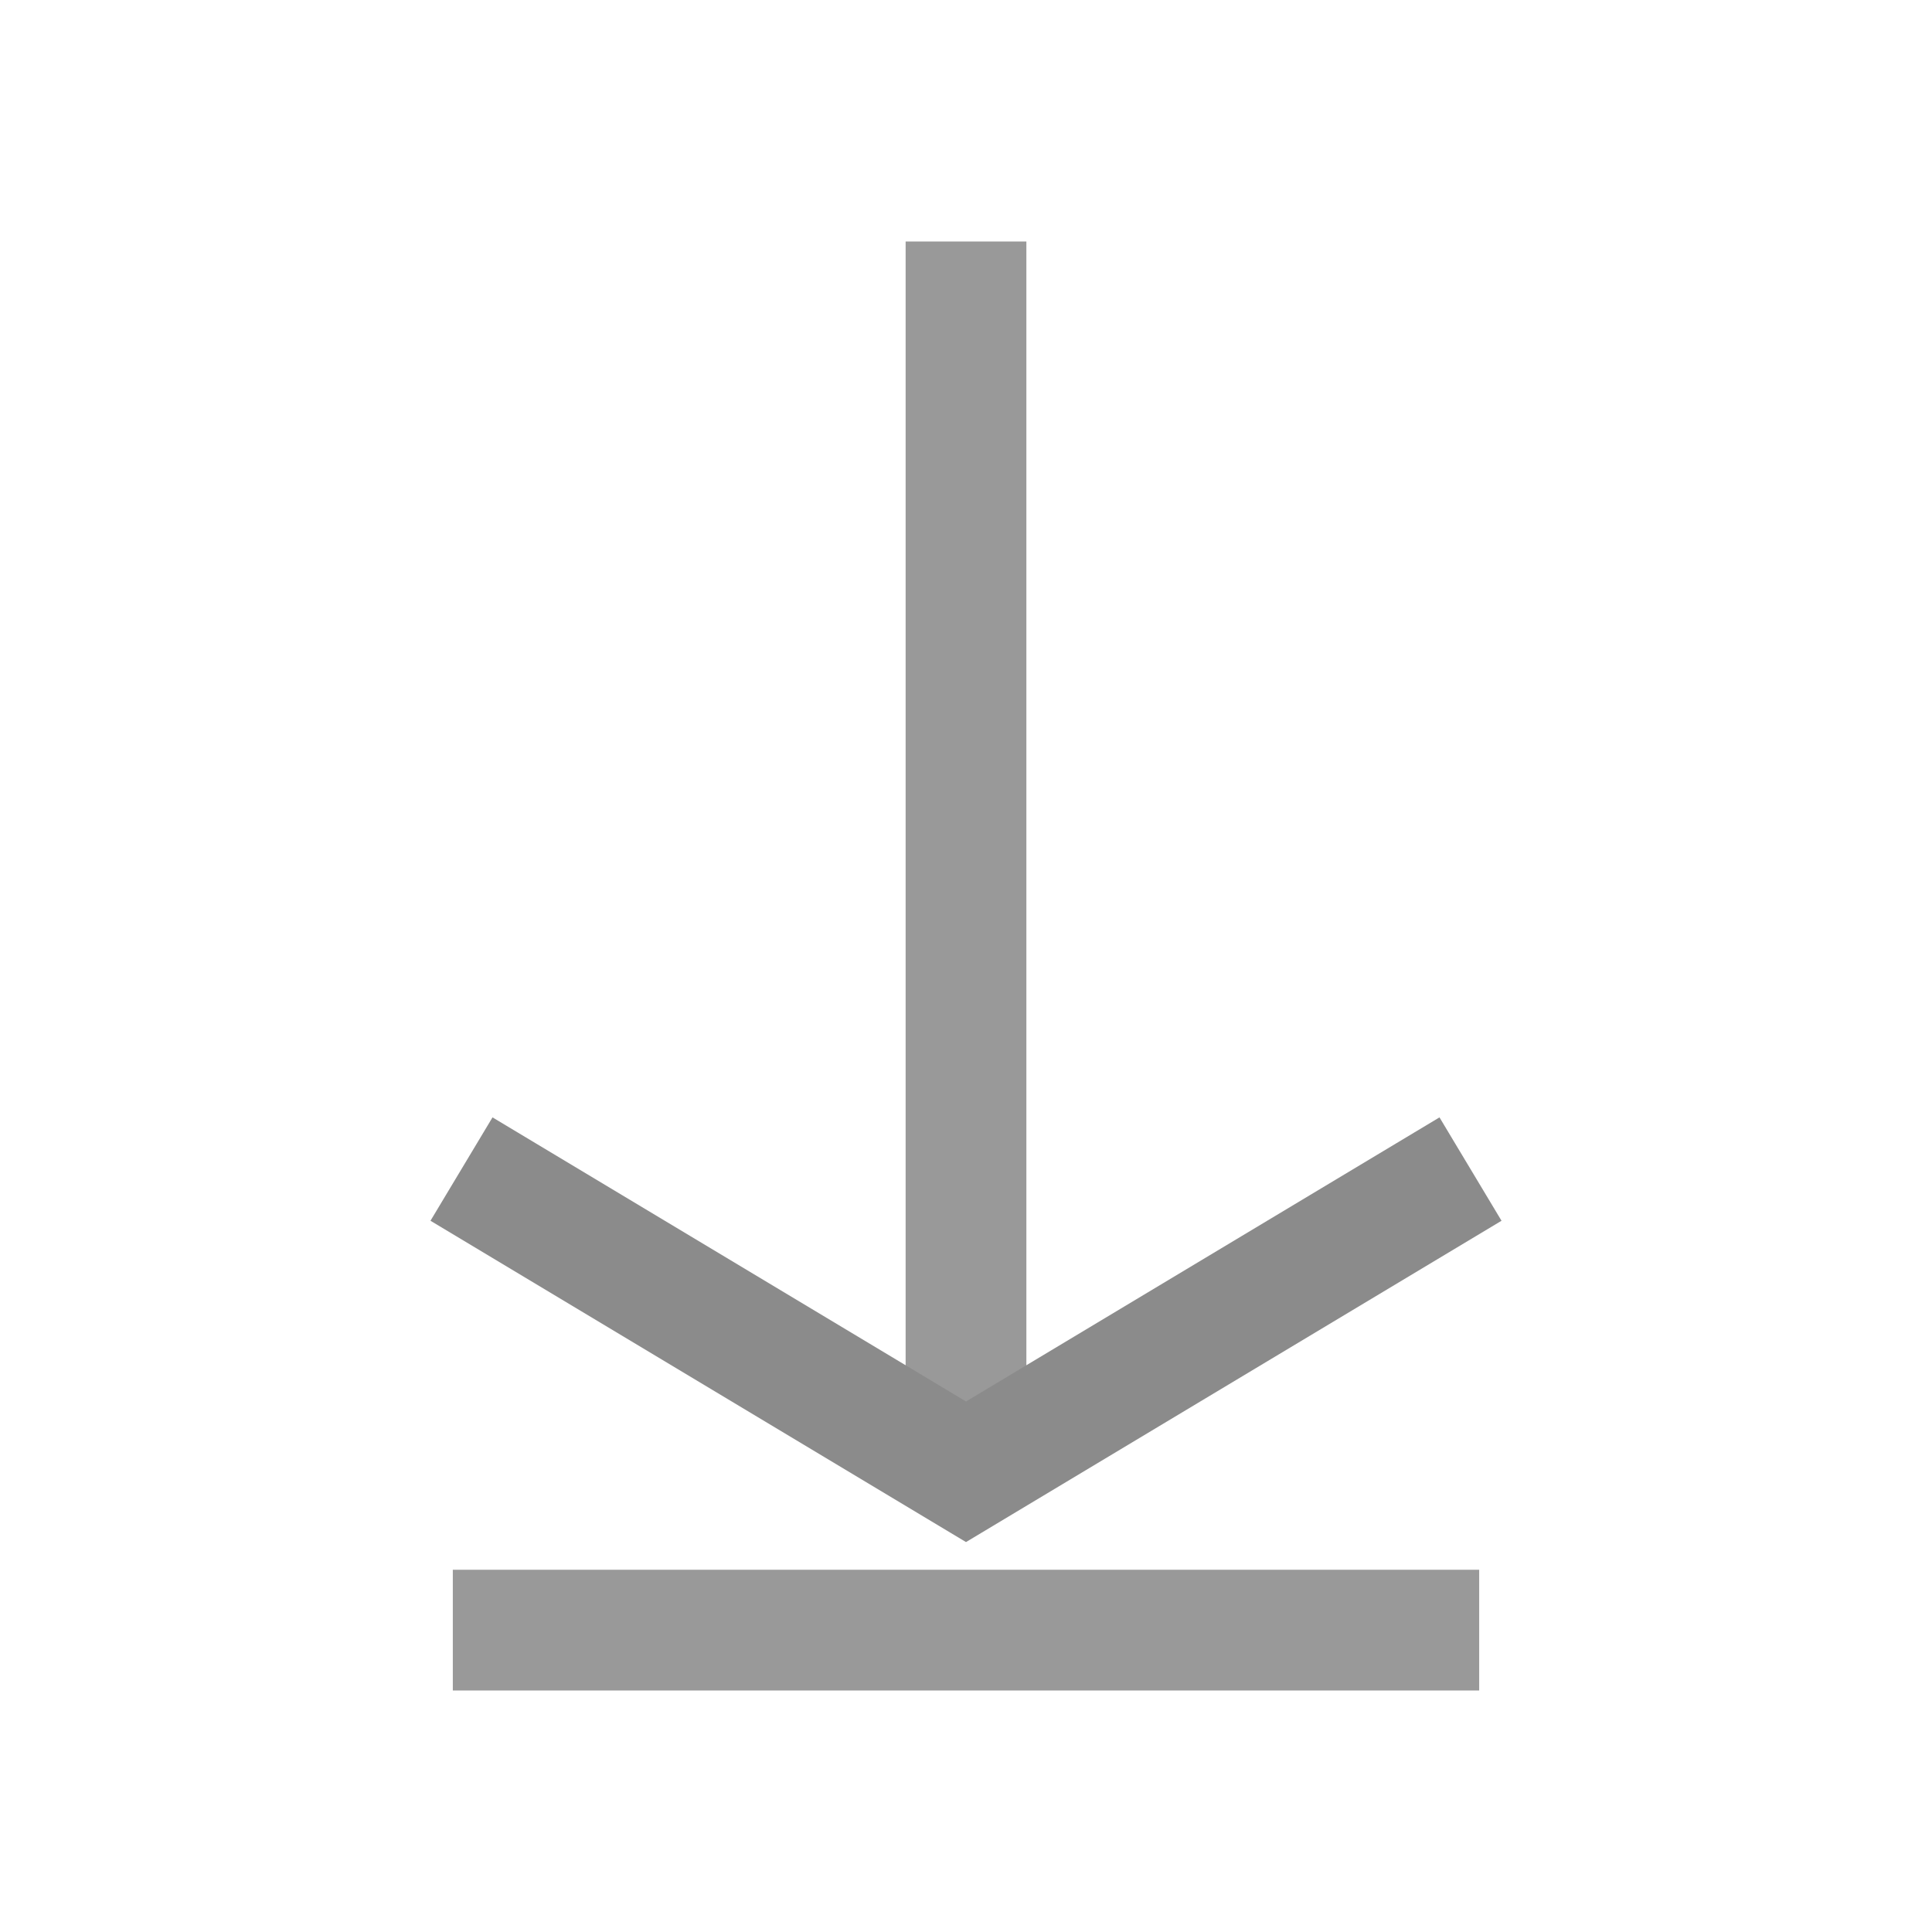 <?xml version="1.0" encoding="UTF-8"?>
<!DOCTYPE svg PUBLIC "-//W3C//DTD SVG 1.1//EN" "http://www.w3.org/Graphics/SVG/1.1/DTD/svg11.dtd">
<!-- Creator: CorelDRAW -->
<svg xmlns="http://www.w3.org/2000/svg" xml:space="preserve" width="2048px" height="2048px" style="shape-rendering:geometricPrecision; text-rendering:geometricPrecision; image-rendering:optimizeQuality; fill-rule:evenodd; clip-rule:evenodd"
viewBox="0 0 2048 2048"
 xmlns:xlink="http://www.w3.org/1999/xlink">
 <defs>
  <style type="text/css">
   <![CDATA[
    .fil0 {fill:none}
    .fil1 {fill:#999999}
    .fil3 {fill:#8B8B8B;fill-rule:nonzero}
    .fil2 {fill:#999999;fill-rule:nonzero}
   ]]>
  </style>
 </defs>
 <g id="Layer_x0020_1">
  <g id="_526170048">
   <rect id="_526160352" class="fil0" width="2048" height="2048"/>
   <rect id="_526153056" class="fil0" x="255.999" y="255.999" width="1536" height="1536"/>
  </g>
  <polygon class="fil1" points="959.997,1593.04 959.997,255.999 1088,255.999 1088,1593.04 "/>
  <polygon class="fil2" points="512,1664 1536,1664 1568,1664 1568,1696 1568,1760 1568,1792 1536,1792 512,1792 479.999,1792 479.999,1760 479.999,1696 479.999,1664 "/>
  <polygon class="fil3" points="1024,1485.62 1498.6,1200.85 1525.92,1184.46 1542.35,1211.86 1575.28,1266.73 1591.67,1294.05 1564.28,1310.48 1040.37,1624.83 1024,1634.65 1007.63,1624.83 483.722,1310.48 456.332,1294.05 472.721,1266.73 505.648,1211.86 522.083,1184.46 549.398,1200.85 "/>
 </g>
</svg>
